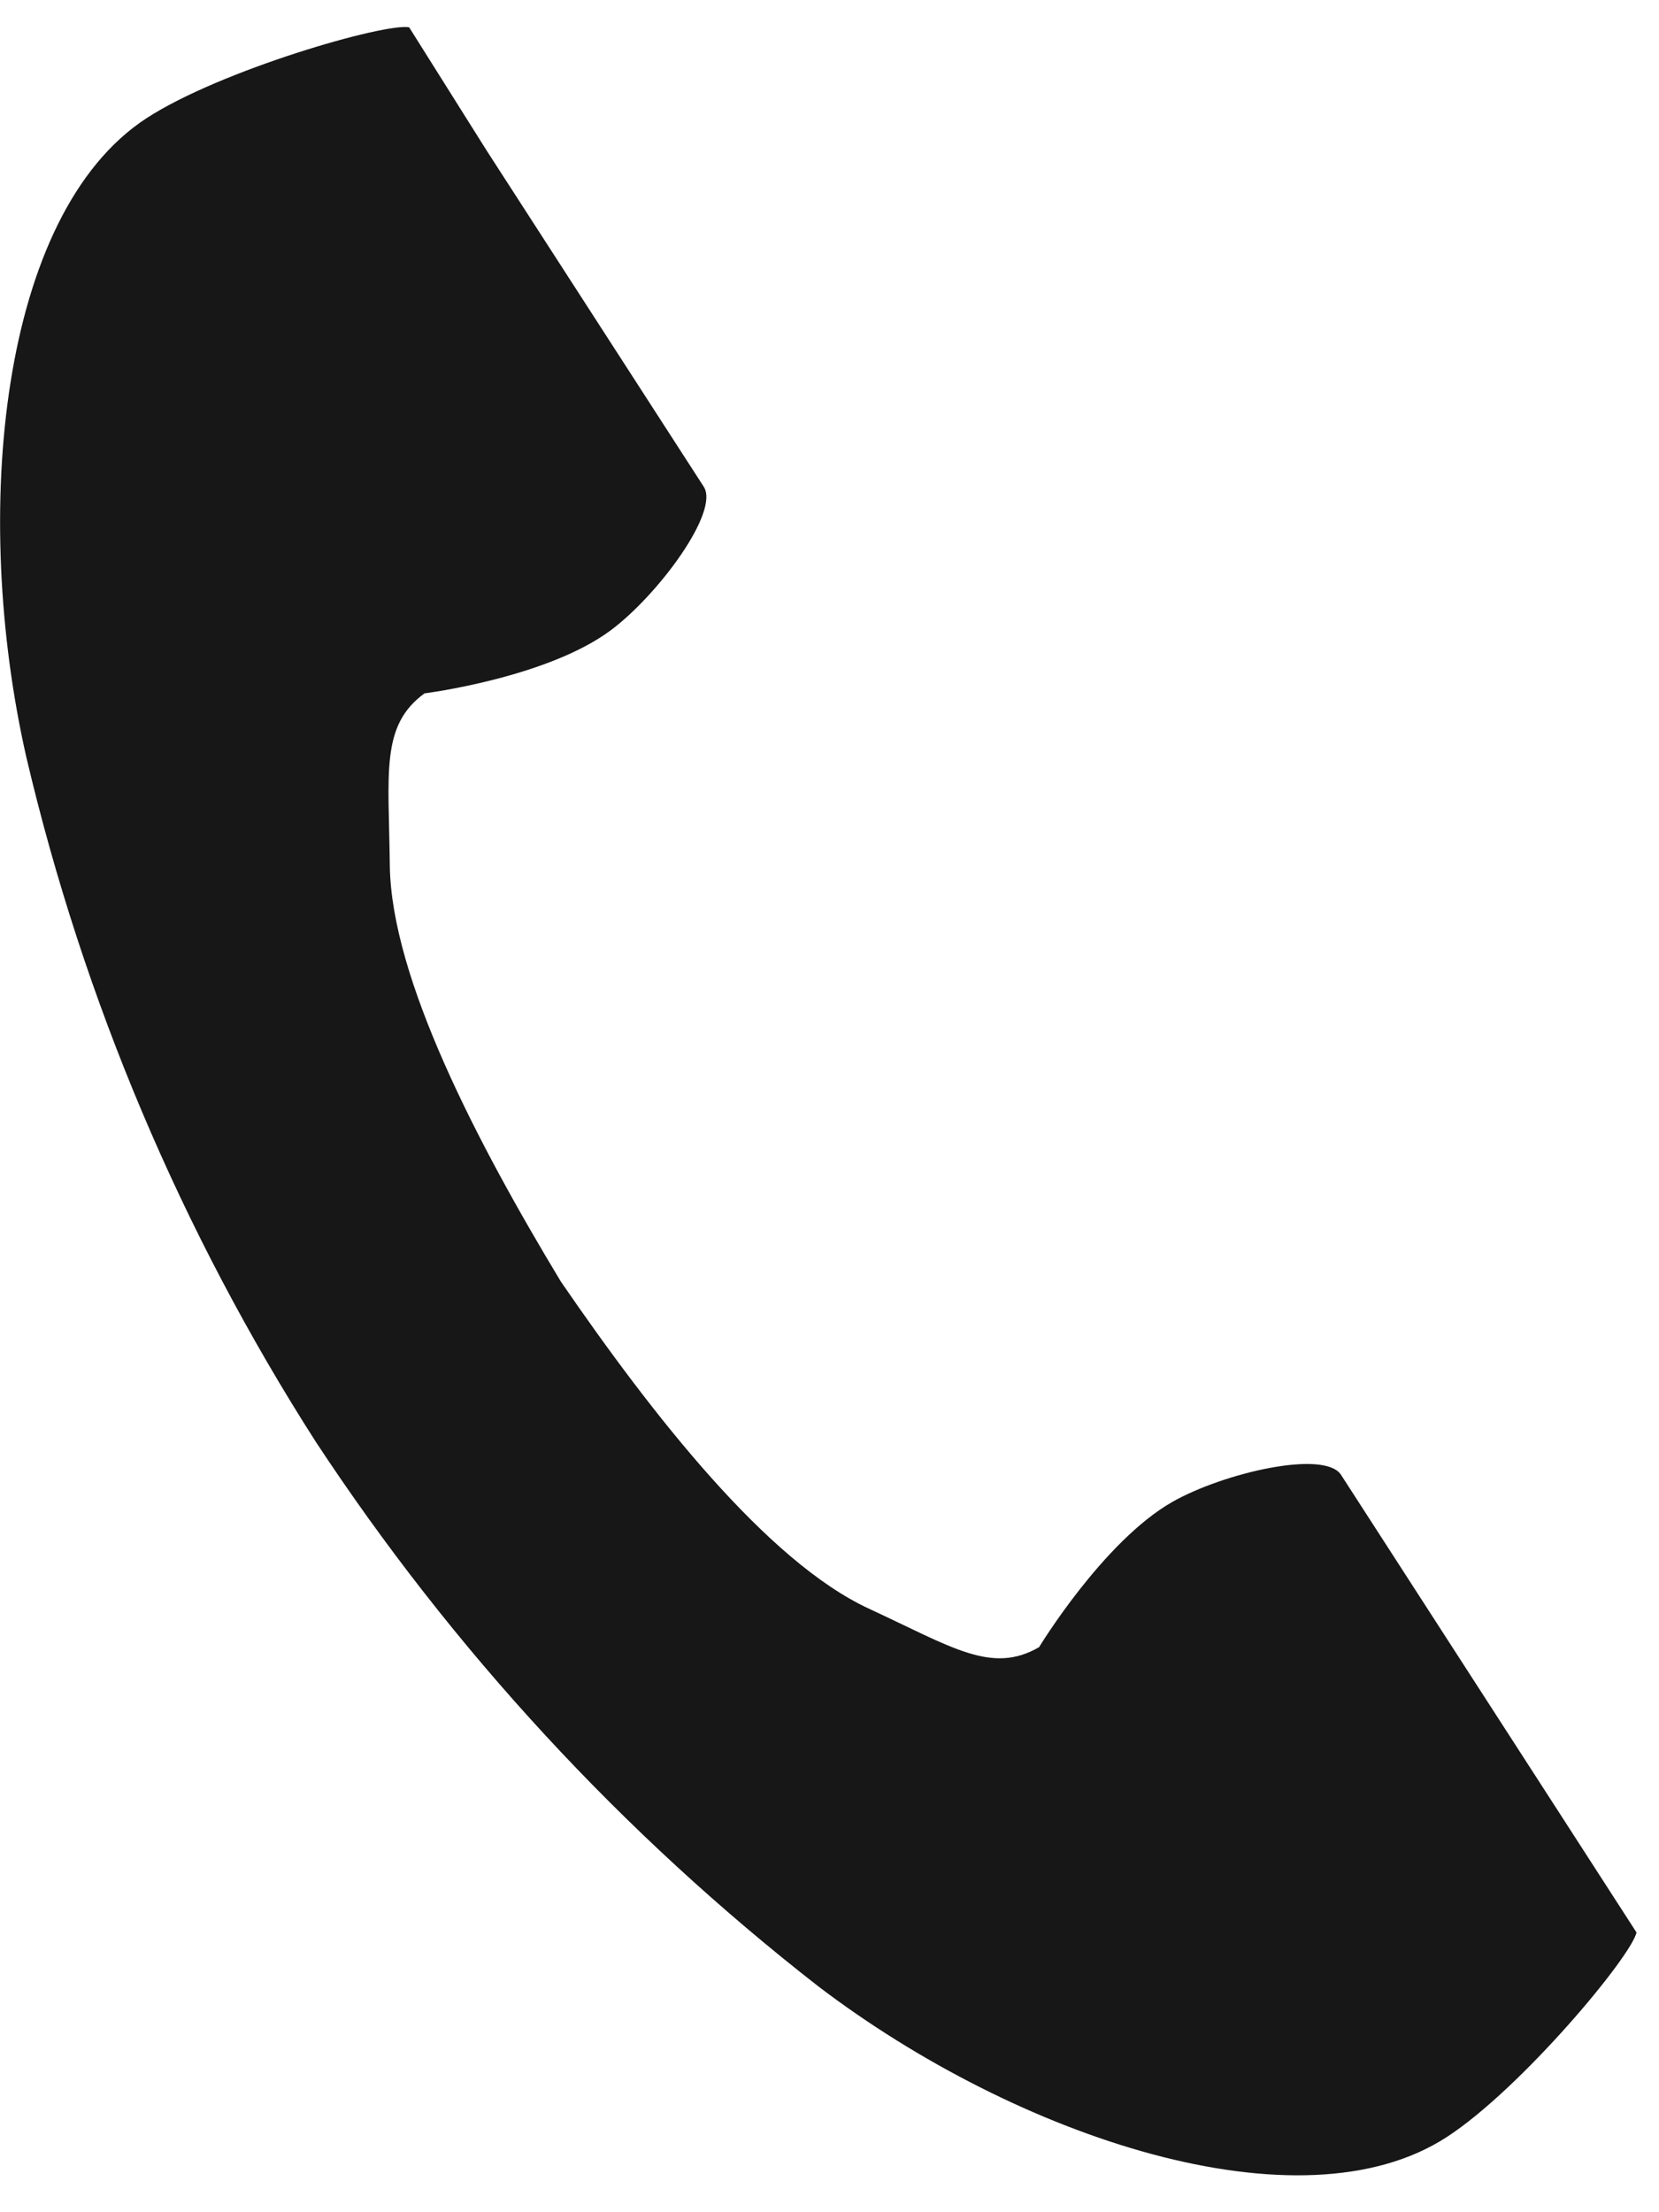 <svg width="30" height="40" viewBox="0 0 30 40" fill="none" xmlns="http://www.w3.org/2000/svg">
<path d="M2.647 2.139C-0.006 3.871 -0.525 9.281 0.476 13.69C1.509 18.084 3.278 22.27 5.708 26.066C8.184 29.829 11.257 33.159 14.804 35.921C18.395 38.652 23.518 40.366 26.168 38.637C27.51 37.763 29.503 35.372 29.593 34.941L28.167 32.732L24.248 26.664C23.946 26.212 22.137 26.627 21.202 27.155C19.951 27.868 18.79 29.783 18.79 29.783C17.934 30.28 17.216 29.783 15.715 29.088C13.87 28.235 11.795 25.581 10.143 23.174C8.635 20.677 7.074 17.689 7.049 15.647C7.031 13.984 6.875 13.119 7.677 12.537C7.677 12.537 9.884 12.258 11.041 11.399C11.898 10.762 13.016 9.254 12.727 8.802L8.807 2.733L7.399 0.494C6.971 0.409 3.989 1.265 2.647 2.139Z" fill="#171717"/>
</svg>
